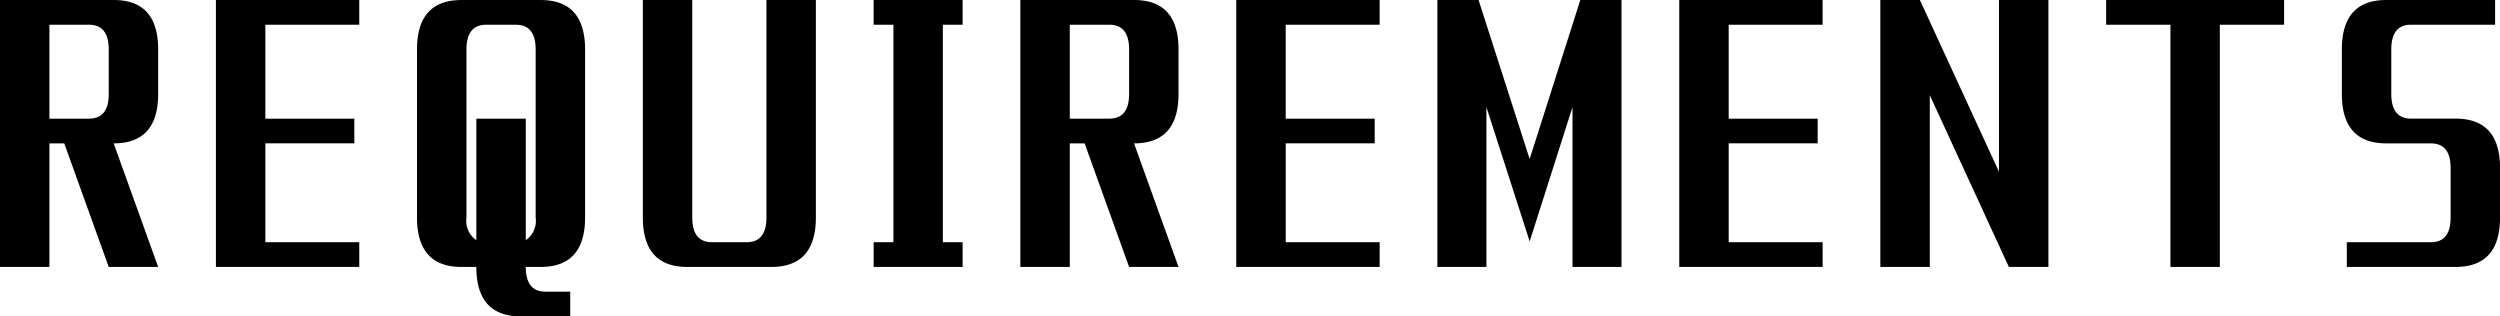 <svg xmlns="http://www.w3.org/2000/svg" width="142.237" height="18"><path d="M6.468 0q2.531 0 2.531 2.813v2.531q0 2.813-2.531 2.813l2.531 7.031H6.186L3.655 8.157h-.844v7.031H-.003V0ZM5.062 6.75q1.125 0 1.125-1.406V2.813q0-1.406-1.125-1.406h-2.25v5.344Zm7.222 8.438V0h8.156v1.406h-5.343V6.75h5.063v1.406h-5.063v5.625h5.344v1.406Zm18.473 0h-.844q0 1.406 1.125 1.406h1.406V18h-2.812q-2.531 0-2.531-2.812h-.844q-2.531 0-2.531-2.812V2.814q0-2.813 2.531-2.813h4.5q2.531 0 2.531 2.813v9.562q0 2.811-2.531 2.812Zm-.281-2.812V2.814q0-1.406-1.125-1.406h-1.687q-1.125 0-1.125 1.406v9.562a1.333 1.333 0 0 0 .563 1.289V6.75h2.813v6.914a1.333 1.333 0 0 0 .561-1.289ZM43.605 0h2.813v12.375q0 2.812-2.531 2.813h-4.781q-2.531 0-2.531-2.812V0h2.812v12.375q0 1.406 1.125 1.406h1.969q1.125 0 1.125-1.406Zm6.1 1.406V0h5.063v1.406h-1.125v12.375h1.125v1.406h-5.062v-1.406h1.125V1.406ZM64.521 0q2.531 0 2.531 2.813v2.531q0 2.813-2.531 2.813l2.531 7.031H64.24l-2.531-7.031h-.844v7.031h-2.812V0Zm-1.406 6.75q1.125 0 1.125-1.406V2.813q0-1.406-1.125-1.406h-2.25v5.344Zm7.223 8.438V0h8.156v1.406H73.15V6.75h5.063v1.406h-5.062v5.625h5.344v1.406Zm11.441 0V0h2.344l2.906 9.047L89.912 0h2.344v15.188h-2.789V6.094l-2.437 7.641-2.461-7.641v9.094Zm13.762 0V0h8.156v1.406h-5.344V6.75h5.063v1.406h-5.062v5.625h5.344v1.406Zm11.441 0V0h2.25l4.5 9.773V0h2.813v15.188h-2.25l-4.5-9.773v9.773Zm12.847-13.781V0h10.125v1.406h-3.657v13.781h-2.812V1.406Zm15.941 6.75q-2.531 0-2.531-2.813V2.813Q133.239 0 135.77 0h6.188v1.406h-4.781q-1.125 0-1.125 1.406v2.531q0 1.406 1.125 1.406h2.531q2.531 0 2.531 2.813v2.813q0 2.812-2.531 2.813h-6.187v-1.406h4.781q1.125 0 1.125-1.406V9.564q0-1.406-1.125-1.406Z"/></svg>